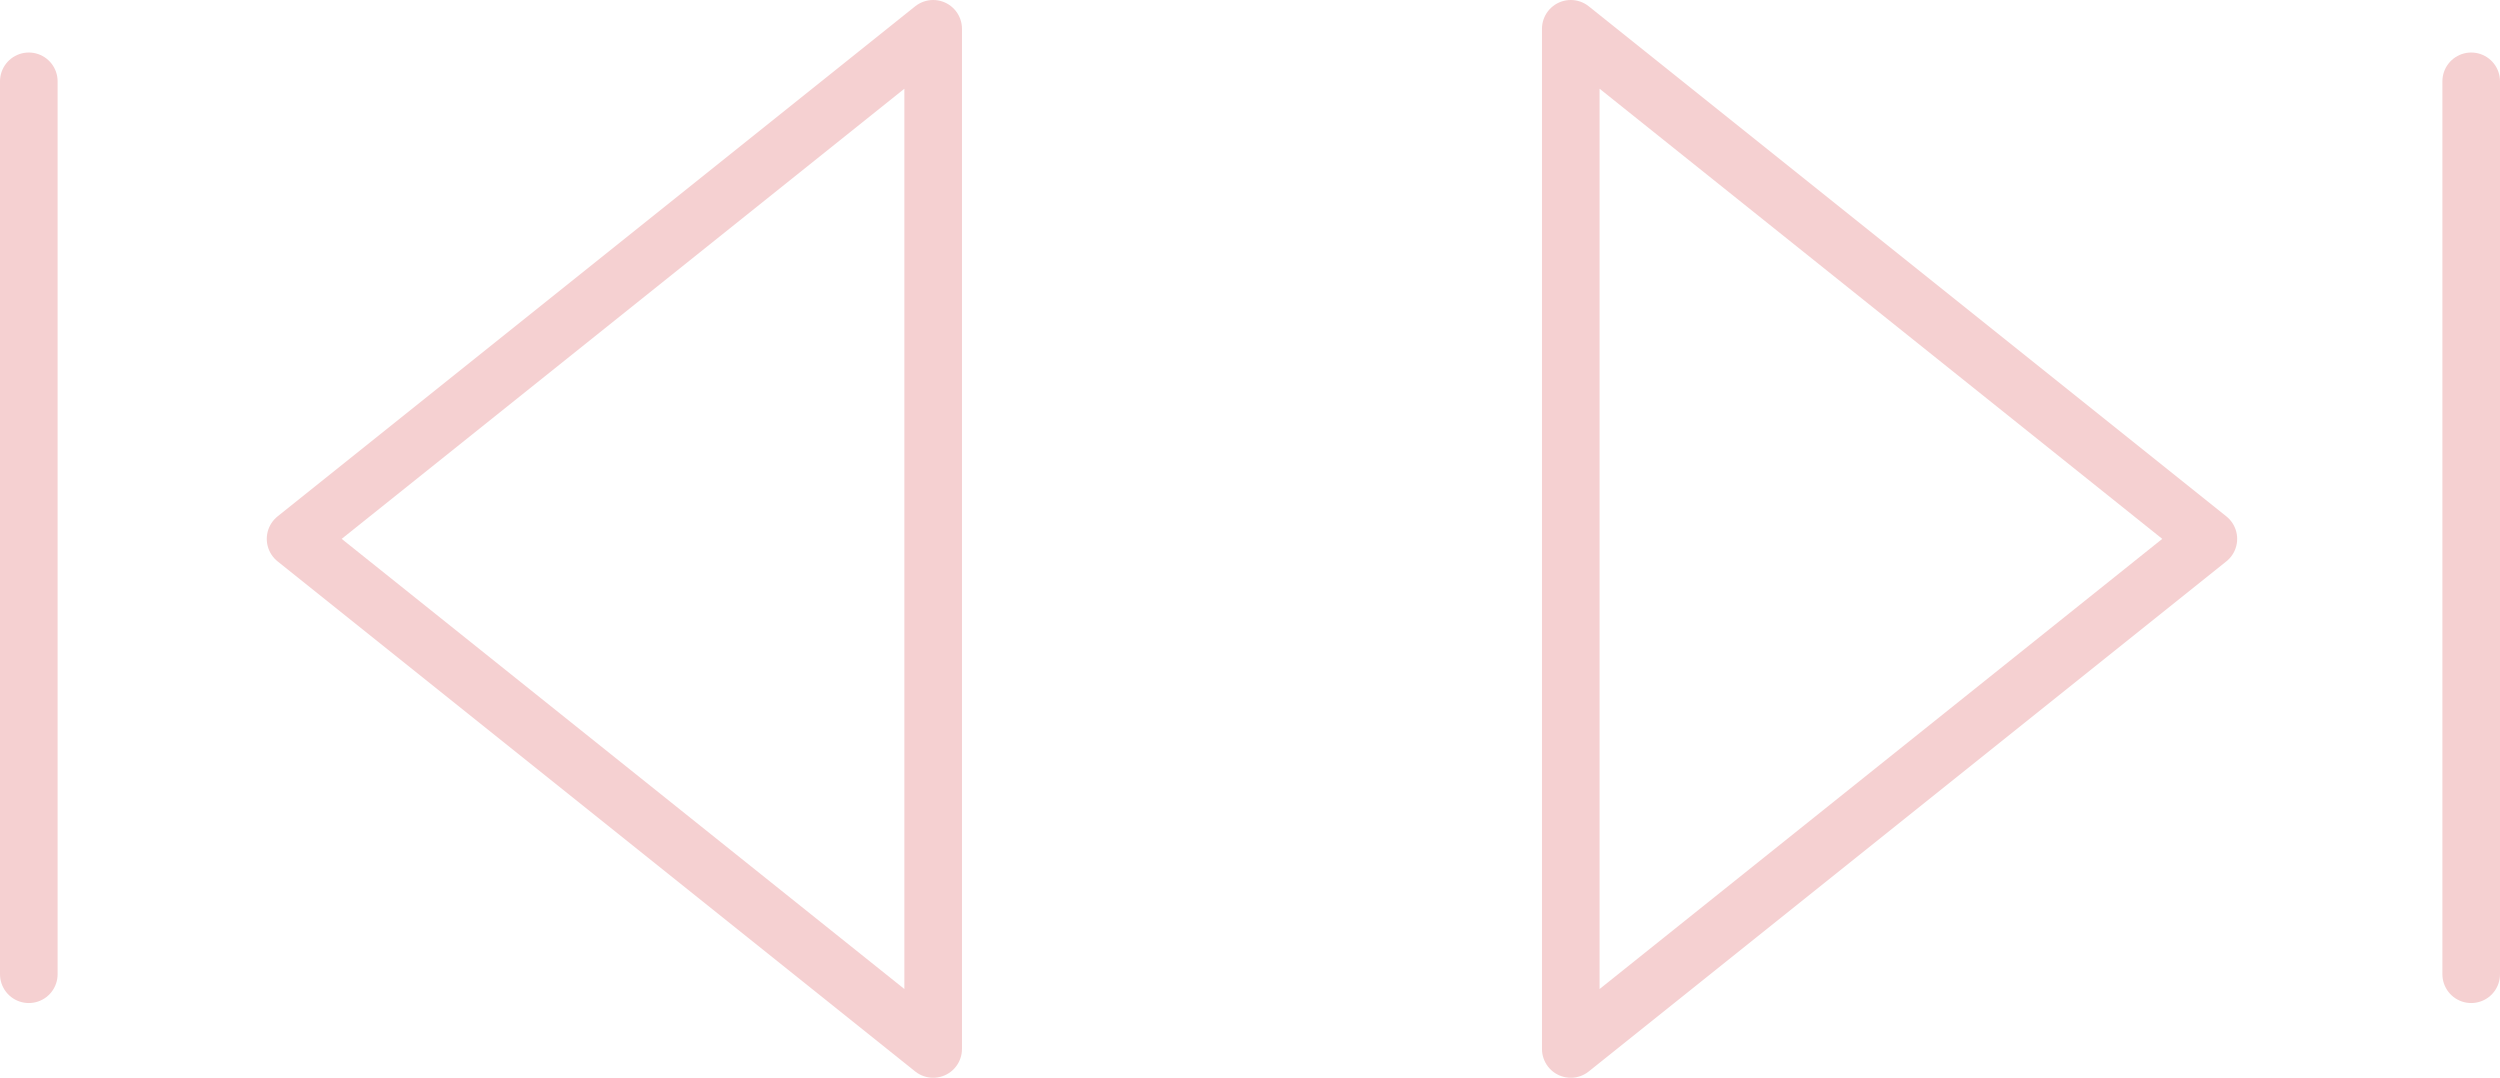 <svg xmlns="http://www.w3.org/2000/svg" width="217" height="93.549" viewBox="0 0 217 93.549">
  <g id="open-doors" transform="translate(-611.5 -4271.5)">
    <g id="skip-back" transform="translate(614 4274)">
      <path id="Path_2312" data-name="Path 2312" d="M64.343,92.549,9,48.274,64.343,4Z" transform="translate(14.156 -4)" fill="none" stroke="#f5d0d1" stroke-linecap="round" stroke-linejoin="round" stroke-width="5"/>
      <line id="Line_1403" data-name="Line 1403" y1="77.505" transform="translate(0 4.559)" fill="none" stroke="#f5d0d1" stroke-linecap="round" stroke-linejoin="round" stroke-width="5"/>
    </g>
    <g id="skip-forward" transform="translate(747.843 4274)">
      <path id="Path_2313" data-name="Path 2313" d="M5,4,60.343,48.274,5,92.549Z" transform="translate(-5 -4)" fill="none" stroke="#f5d0d1" stroke-linecap="round" stroke-linejoin="round" stroke-width="5"/>
      <line id="Line_1404" data-name="Line 1404" y2="77.505" transform="translate(78.157 4.559)" fill="none" stroke="#f5d0d1" stroke-linecap="round" stroke-linejoin="round" stroke-width="5"/>
    </g>
  </g>
</svg>
